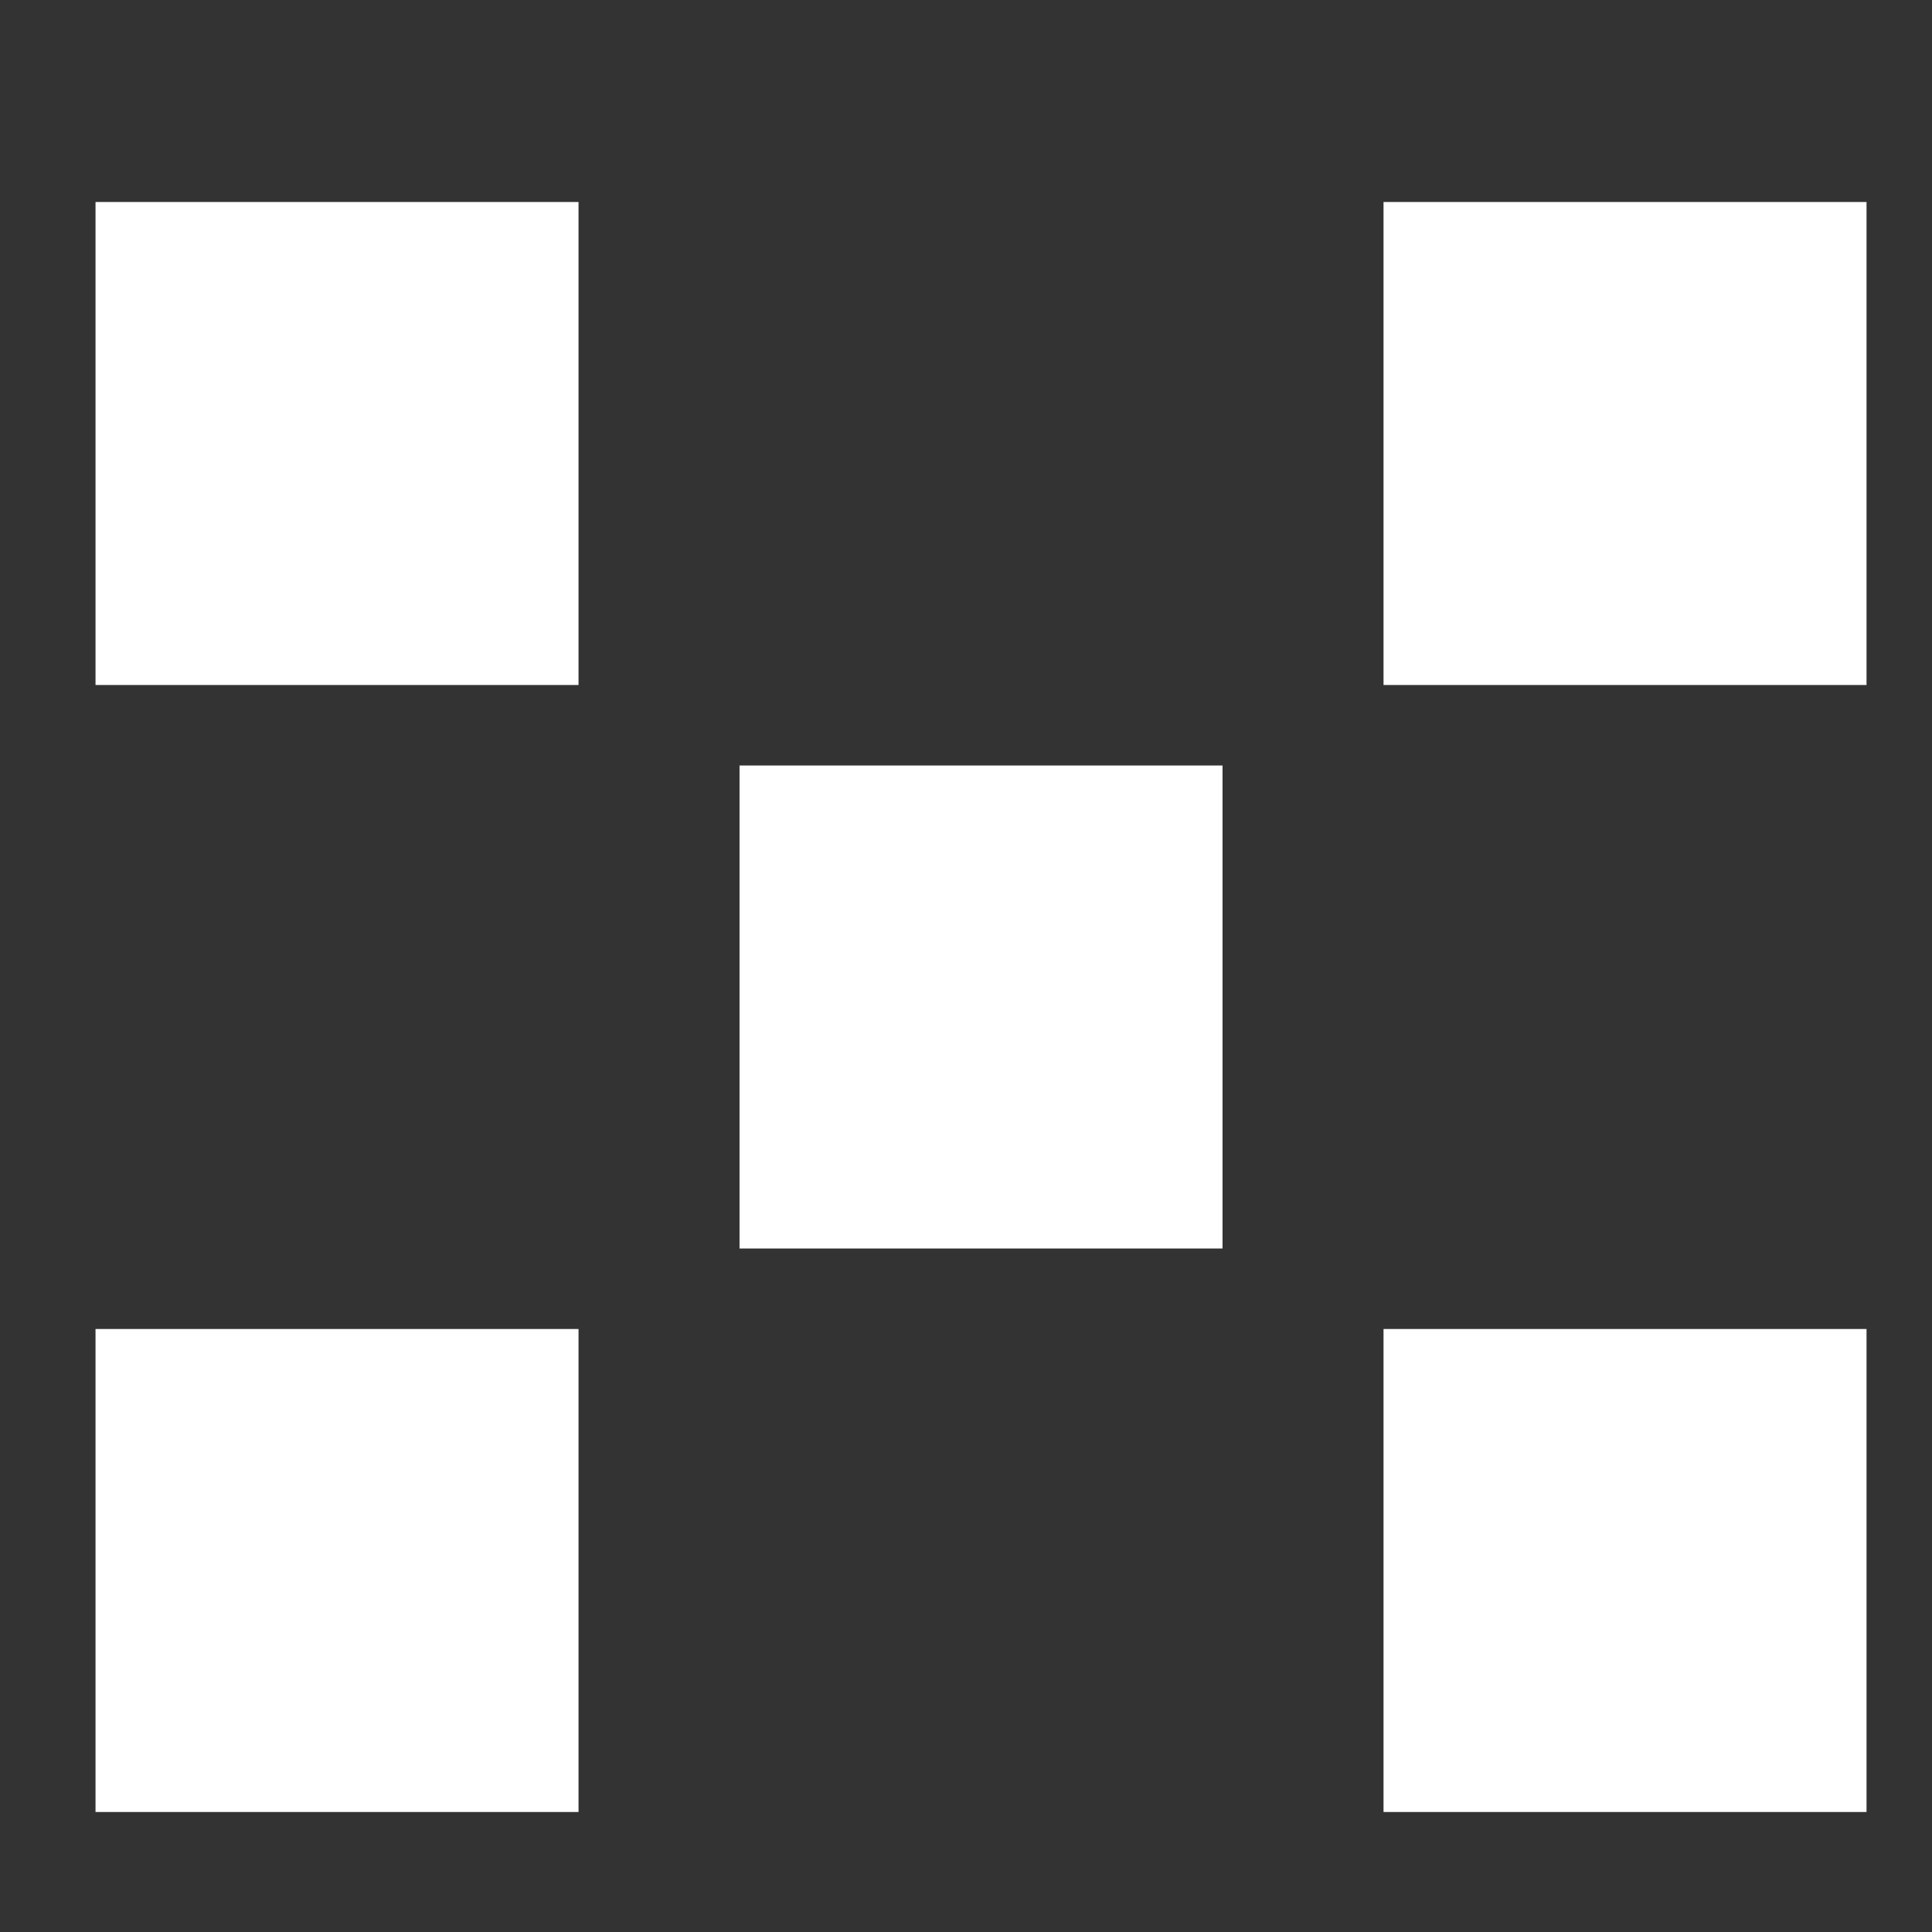 <?xml version="1.0" encoding="UTF-8"?> <svg xmlns="http://www.w3.org/2000/svg" width="9" height="9" viewBox="0 0 9 9" fill="none"><rect x="0" y="0" width="9" height="9" fill="#333333" stroke="none"/><path d="M0.445 0.941H2.695V3.191H0.445V0.941Z" fill="white"></path><path d="M0.445 6.191H2.695V8.441H0.445V6.191Z" fill="white"></path><path d="M3.445 3.566H5.695V5.816H3.445V3.566Z" fill="white"></path><path d="M6.445 0.941H8.695V3.191H6.445V0.941Z" fill="white"></path><path d="M6.445 6.191H8.695V8.441H6.445V6.191Z" fill="white"></path></svg> 